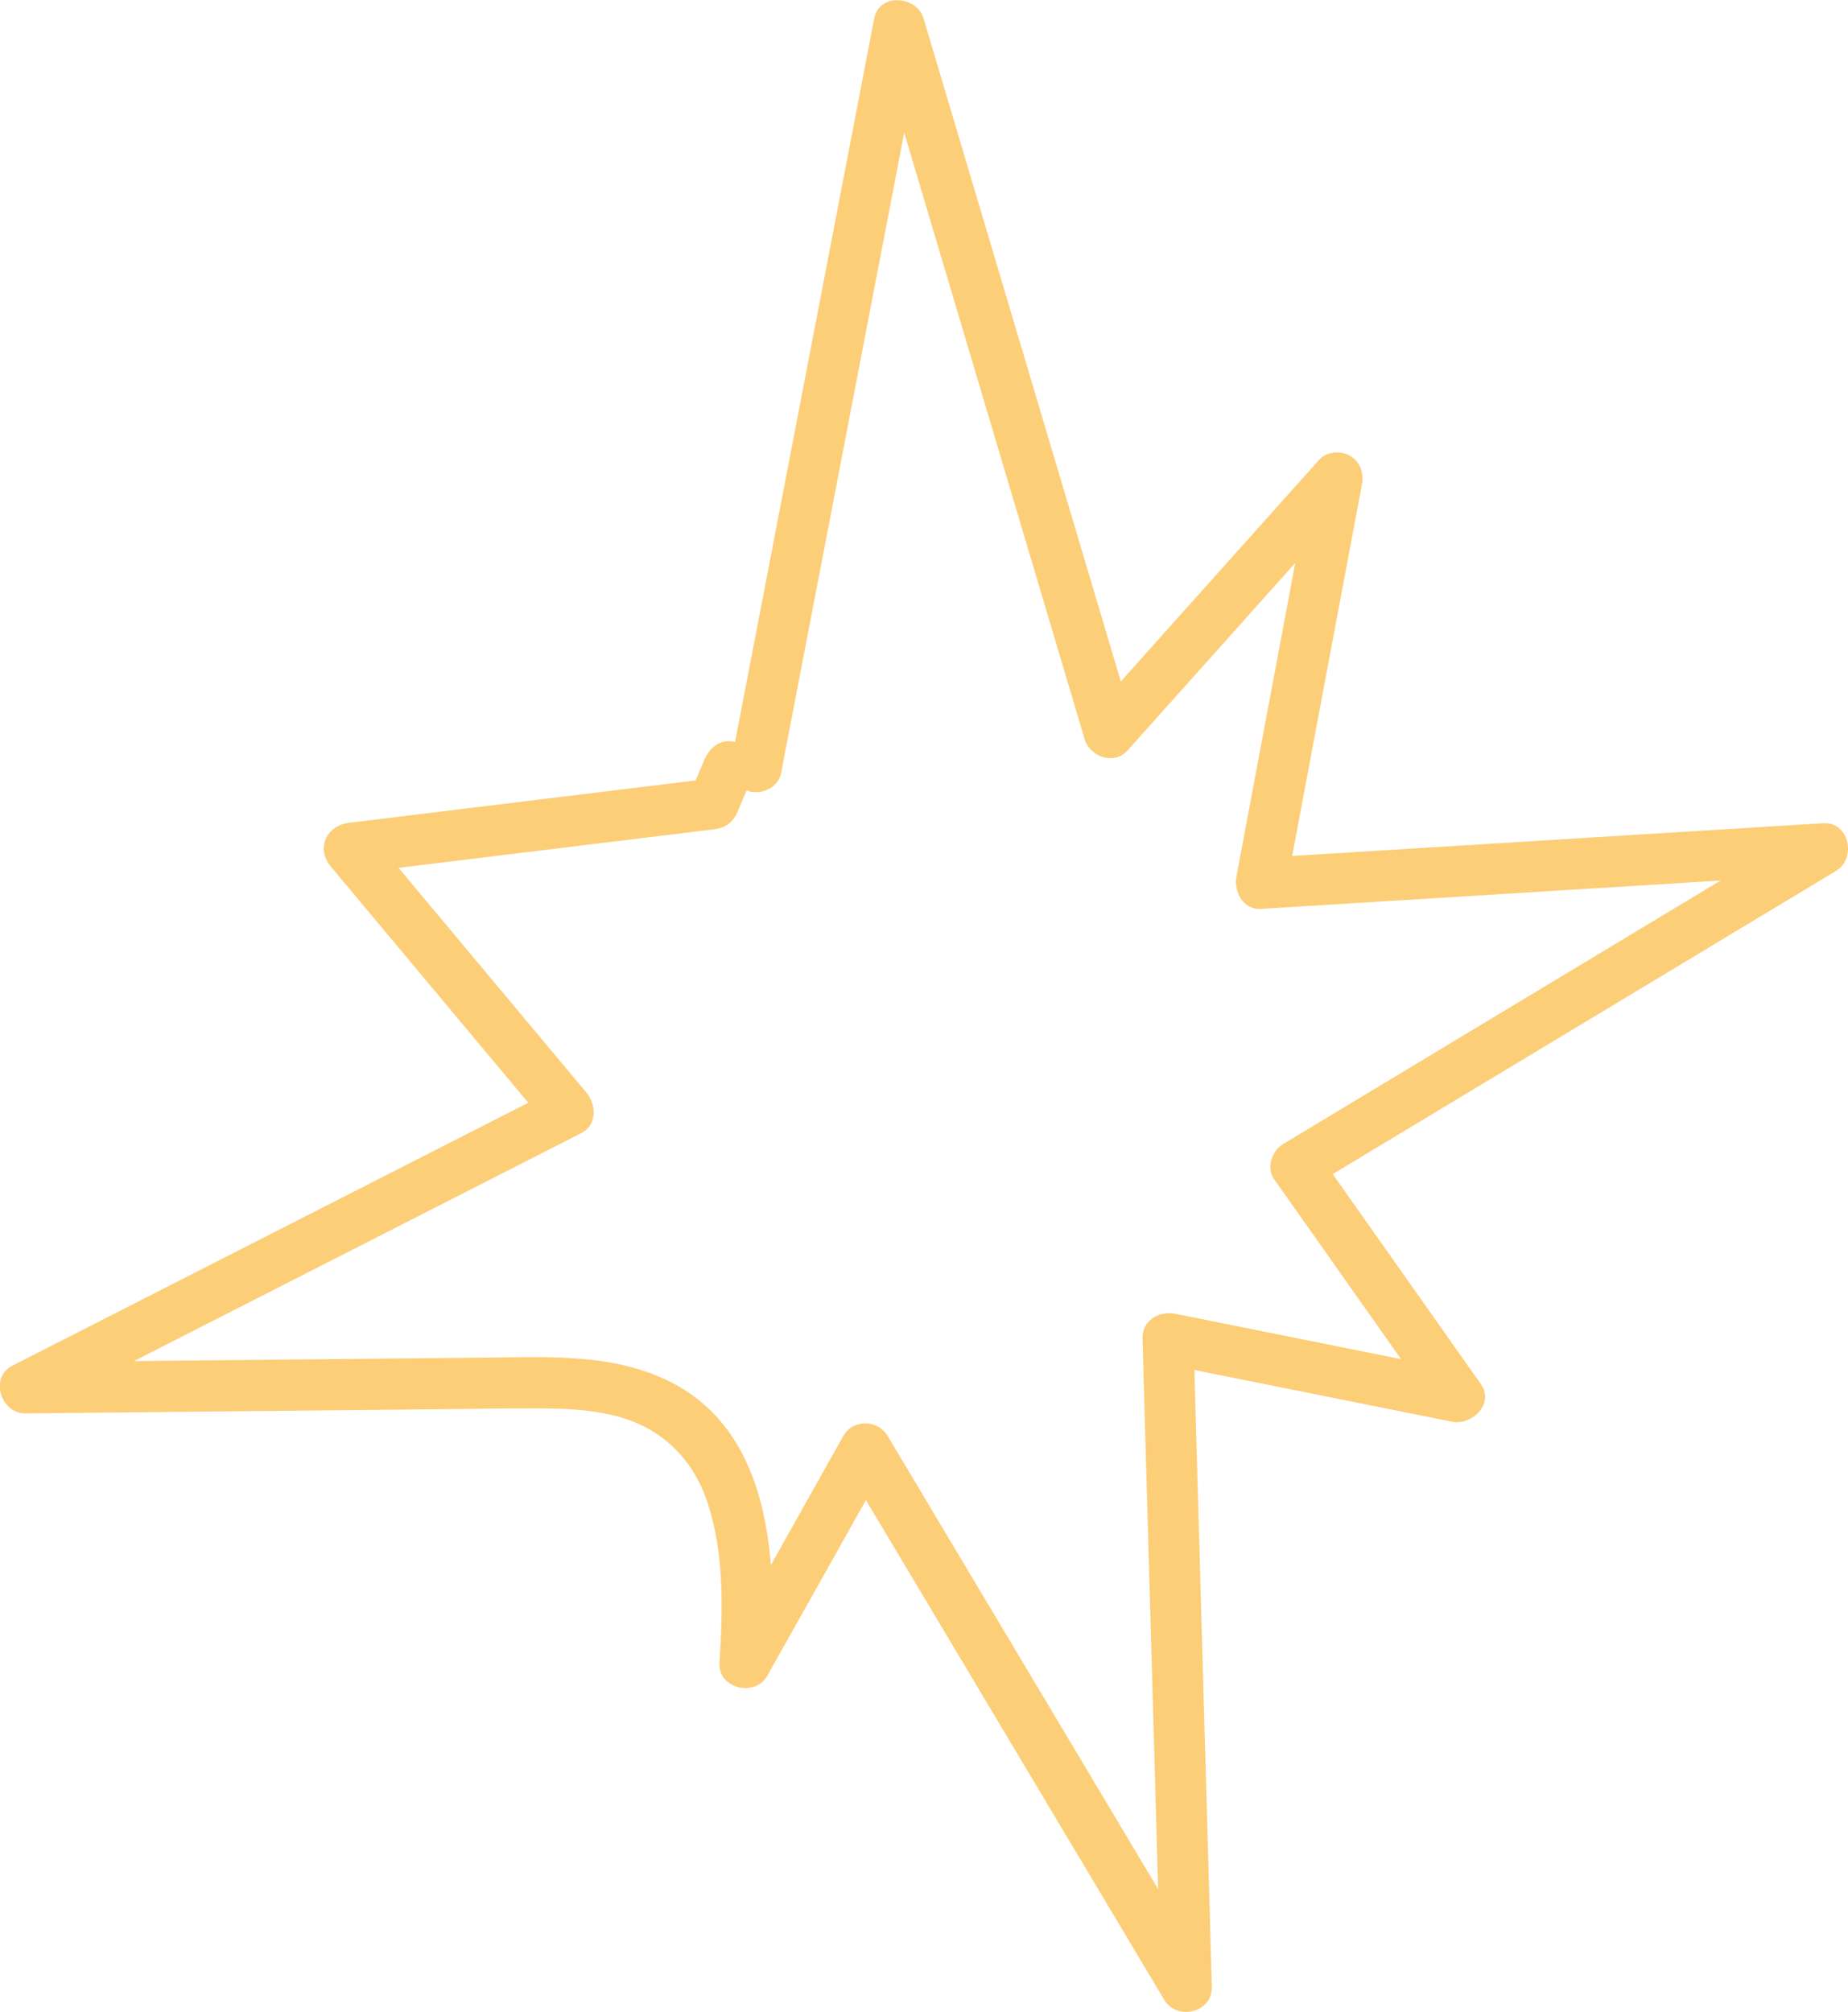 <?xml version="1.0" encoding="UTF-8"?> <svg xmlns="http://www.w3.org/2000/svg" id="Layer_2" data-name="Layer 2" viewBox="0 0 180.61 196.57"><defs><style> .cls-1 { fill: #fcce78; } </style></defs><g id="Layer_1-2" data-name="Layer 1"><path class="cls-1" d="M141.91,138.9c1.93.39,4.18-1.74,2.82-3.67-4.83-6.84-9.65-13.68-14.48-20.52,16.4-9.87,32.79-19.75,49.19-29.62,2.03-1.22,1.3-4.82-1.26-4.66-17.3,1.07-34.6,2.13-51.89,3.2,2.27-12.09,4.54-24.18,6.81-36.27.21-1.1-.14-2.23-1.15-2.82-.92-.54-2.3-.43-3.03.39-6.46,7.22-12.92,14.43-19.38,21.65-4.91-16.51-9.82-33.02-14.74-49.53-1.51-5.08-3.03-10.17-4.54-15.25-.66-2.22-4.33-2.53-4.82,0l-10.83,56.3-2.77,14.39c-1.41-.35-2.49.53-3.01,1.76-.28.67-.56,1.33-.84,2-11.3,1.38-22.59,2.76-33.89,4.14-2.2.27-3.24,2.51-1.77,4.27,6.43,7.7,12.87,15.39,19.3,23.08-16.81,8.56-33.61,17.13-50.42,25.69-2.25,1.14-1.14,4.68,1.26,4.66,13.36-.13,26.73-.26,40.09-.4,3.19-.03,6.38-.09,9.57-.09,2.67,0,5.37.07,7.97.72,4.46,1.11,7.6,4.13,9.04,8.46,1.67,5.03,1.49,10.48,1.18,15.7-.15,2.51,3.48,3.36,4.66,1.26,3.22-5.73,6.43-11.46,9.65-17.18,9.72,16.27,19.43,32.55,29.15,48.82,1.24,2.08,4.73,1.27,4.66-1.26-.57-20.09-1.14-40.18-1.71-60.27,8.39,1.68,16.78,3.37,25.17,5.05ZM82.41,140.31l-7.07,12.6c-.58-7.24-2.89-14.33-9.71-17.84-5.56-2.86-12.04-2.49-18.11-2.43-7.09.07-14.19.14-21.28.21-4.38.04-8.76.09-13.15.13l43.73-22.28c1.55-.79,1.47-2.77.51-3.93-6.13-7.33-12.25-14.65-18.38-21.98,10.26-1.25,20.52-2.5,30.78-3.76,1.24-.15,1.93-.7,2.41-1.84.28-.66.55-1.32.83-1.98.09.04.18.08.28.11,1.22.34,2.82-.41,3.08-1.75l10.83-56.3c.4-2.1.81-4.21,1.21-6.31,4.37,14.67,8.73,29.35,13.1,44.02,1.51,5.08,3.03,10.17,4.54,15.25.51,1.72,2.88,2.55,4.18,1.1,5.47-6.11,10.93-12.22,16.4-18.33-1.92,10.21-3.84,20.43-5.75,30.64-.28,1.49.67,3.27,2.41,3.16l44.91-2.77c-14.25,8.58-28.5,17.16-42.75,25.74-1.08.65-1.69,2.3-.9,3.42,4.14,5.87,8.28,11.74,12.42,17.6-7.37-1.48-14.74-2.96-22.11-4.44-1.53-.31-3.21.69-3.16,2.41.51,17.94,1.02,35.88,1.53,53.82-8.81-14.76-17.63-29.53-26.44-44.29-.95-1.59-3.39-1.66-4.32,0Z"></path></g></svg> 
